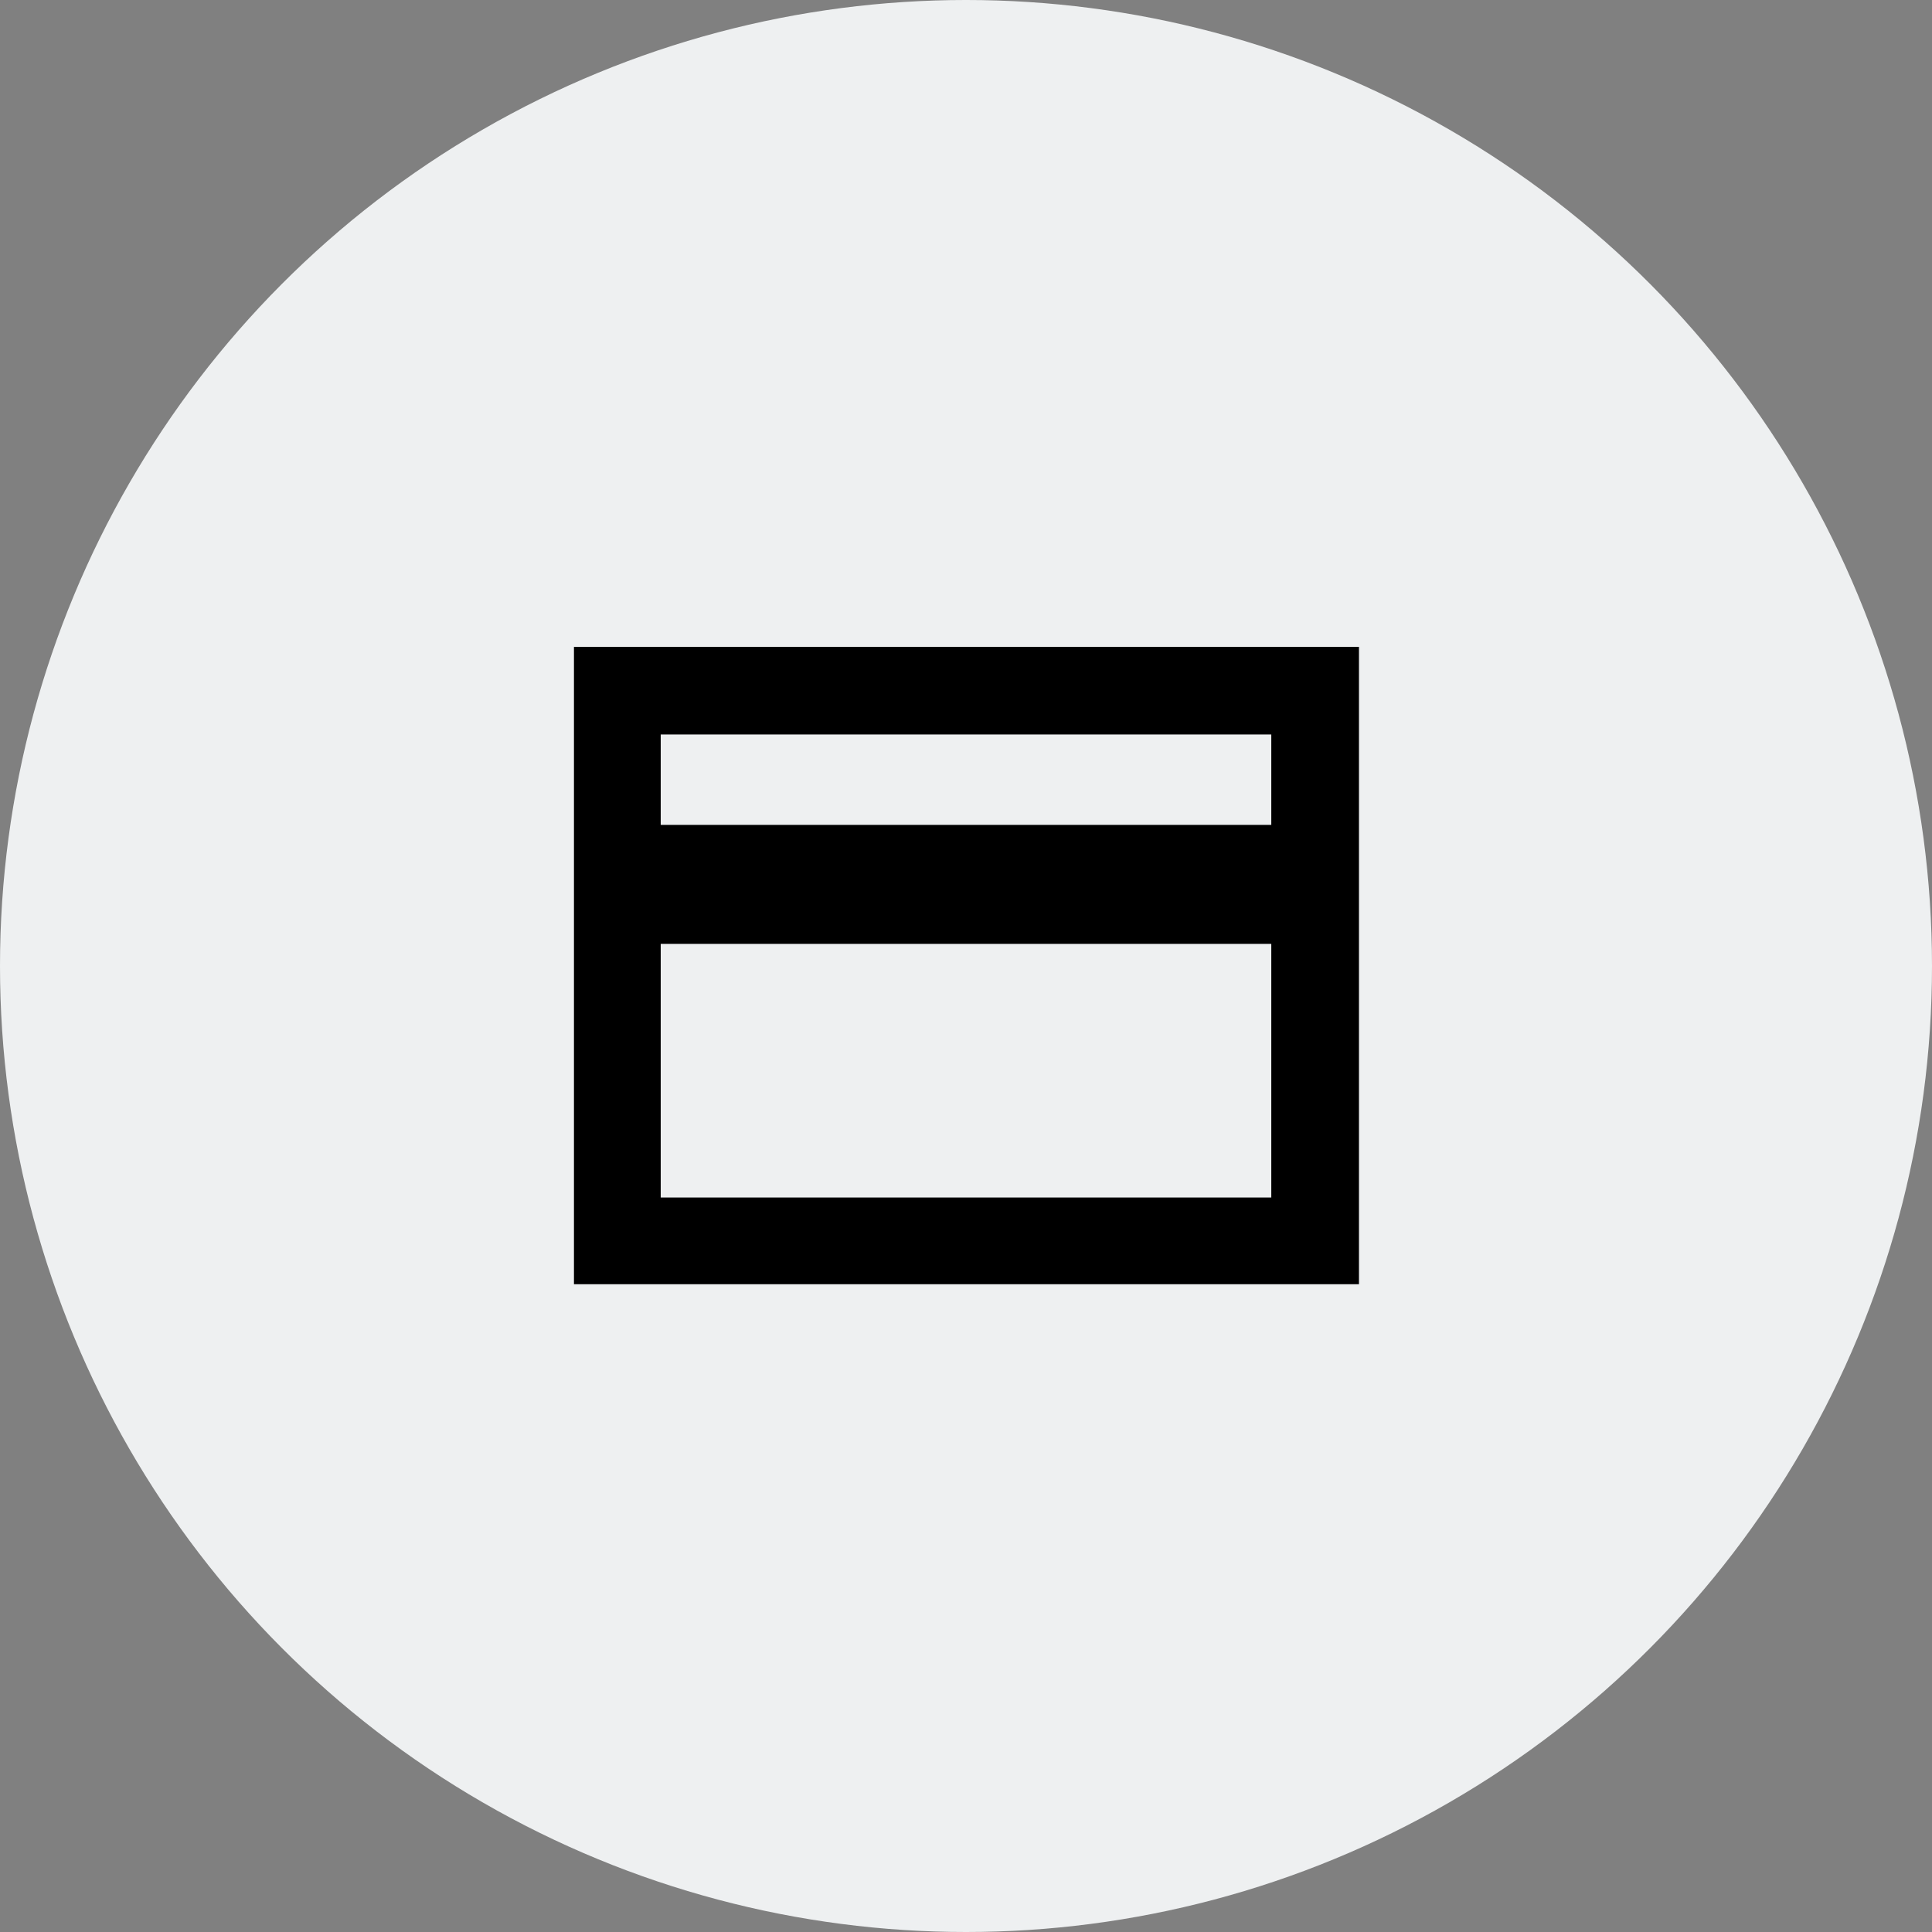 <svg width="48" height="48" viewBox="0 0 48 48" fill="none" xmlns="http://www.w3.org/2000/svg">
<rect x="0" y="0" width="48" height="48" fill="#808080" stroke="none"/>
<circle cx="24" cy="24" r="24" fill="#EEF0F1"/>
<path d="M14.26 31.906V16.071H33.763V31.906H14.26ZM16.415 20.494H31.585V18.248H16.415V20.494ZM16.415 23.45V29.752H31.585V23.45H16.415ZM16.415 29.752V18.248V29.752Z" fill="black"/>
</svg>
